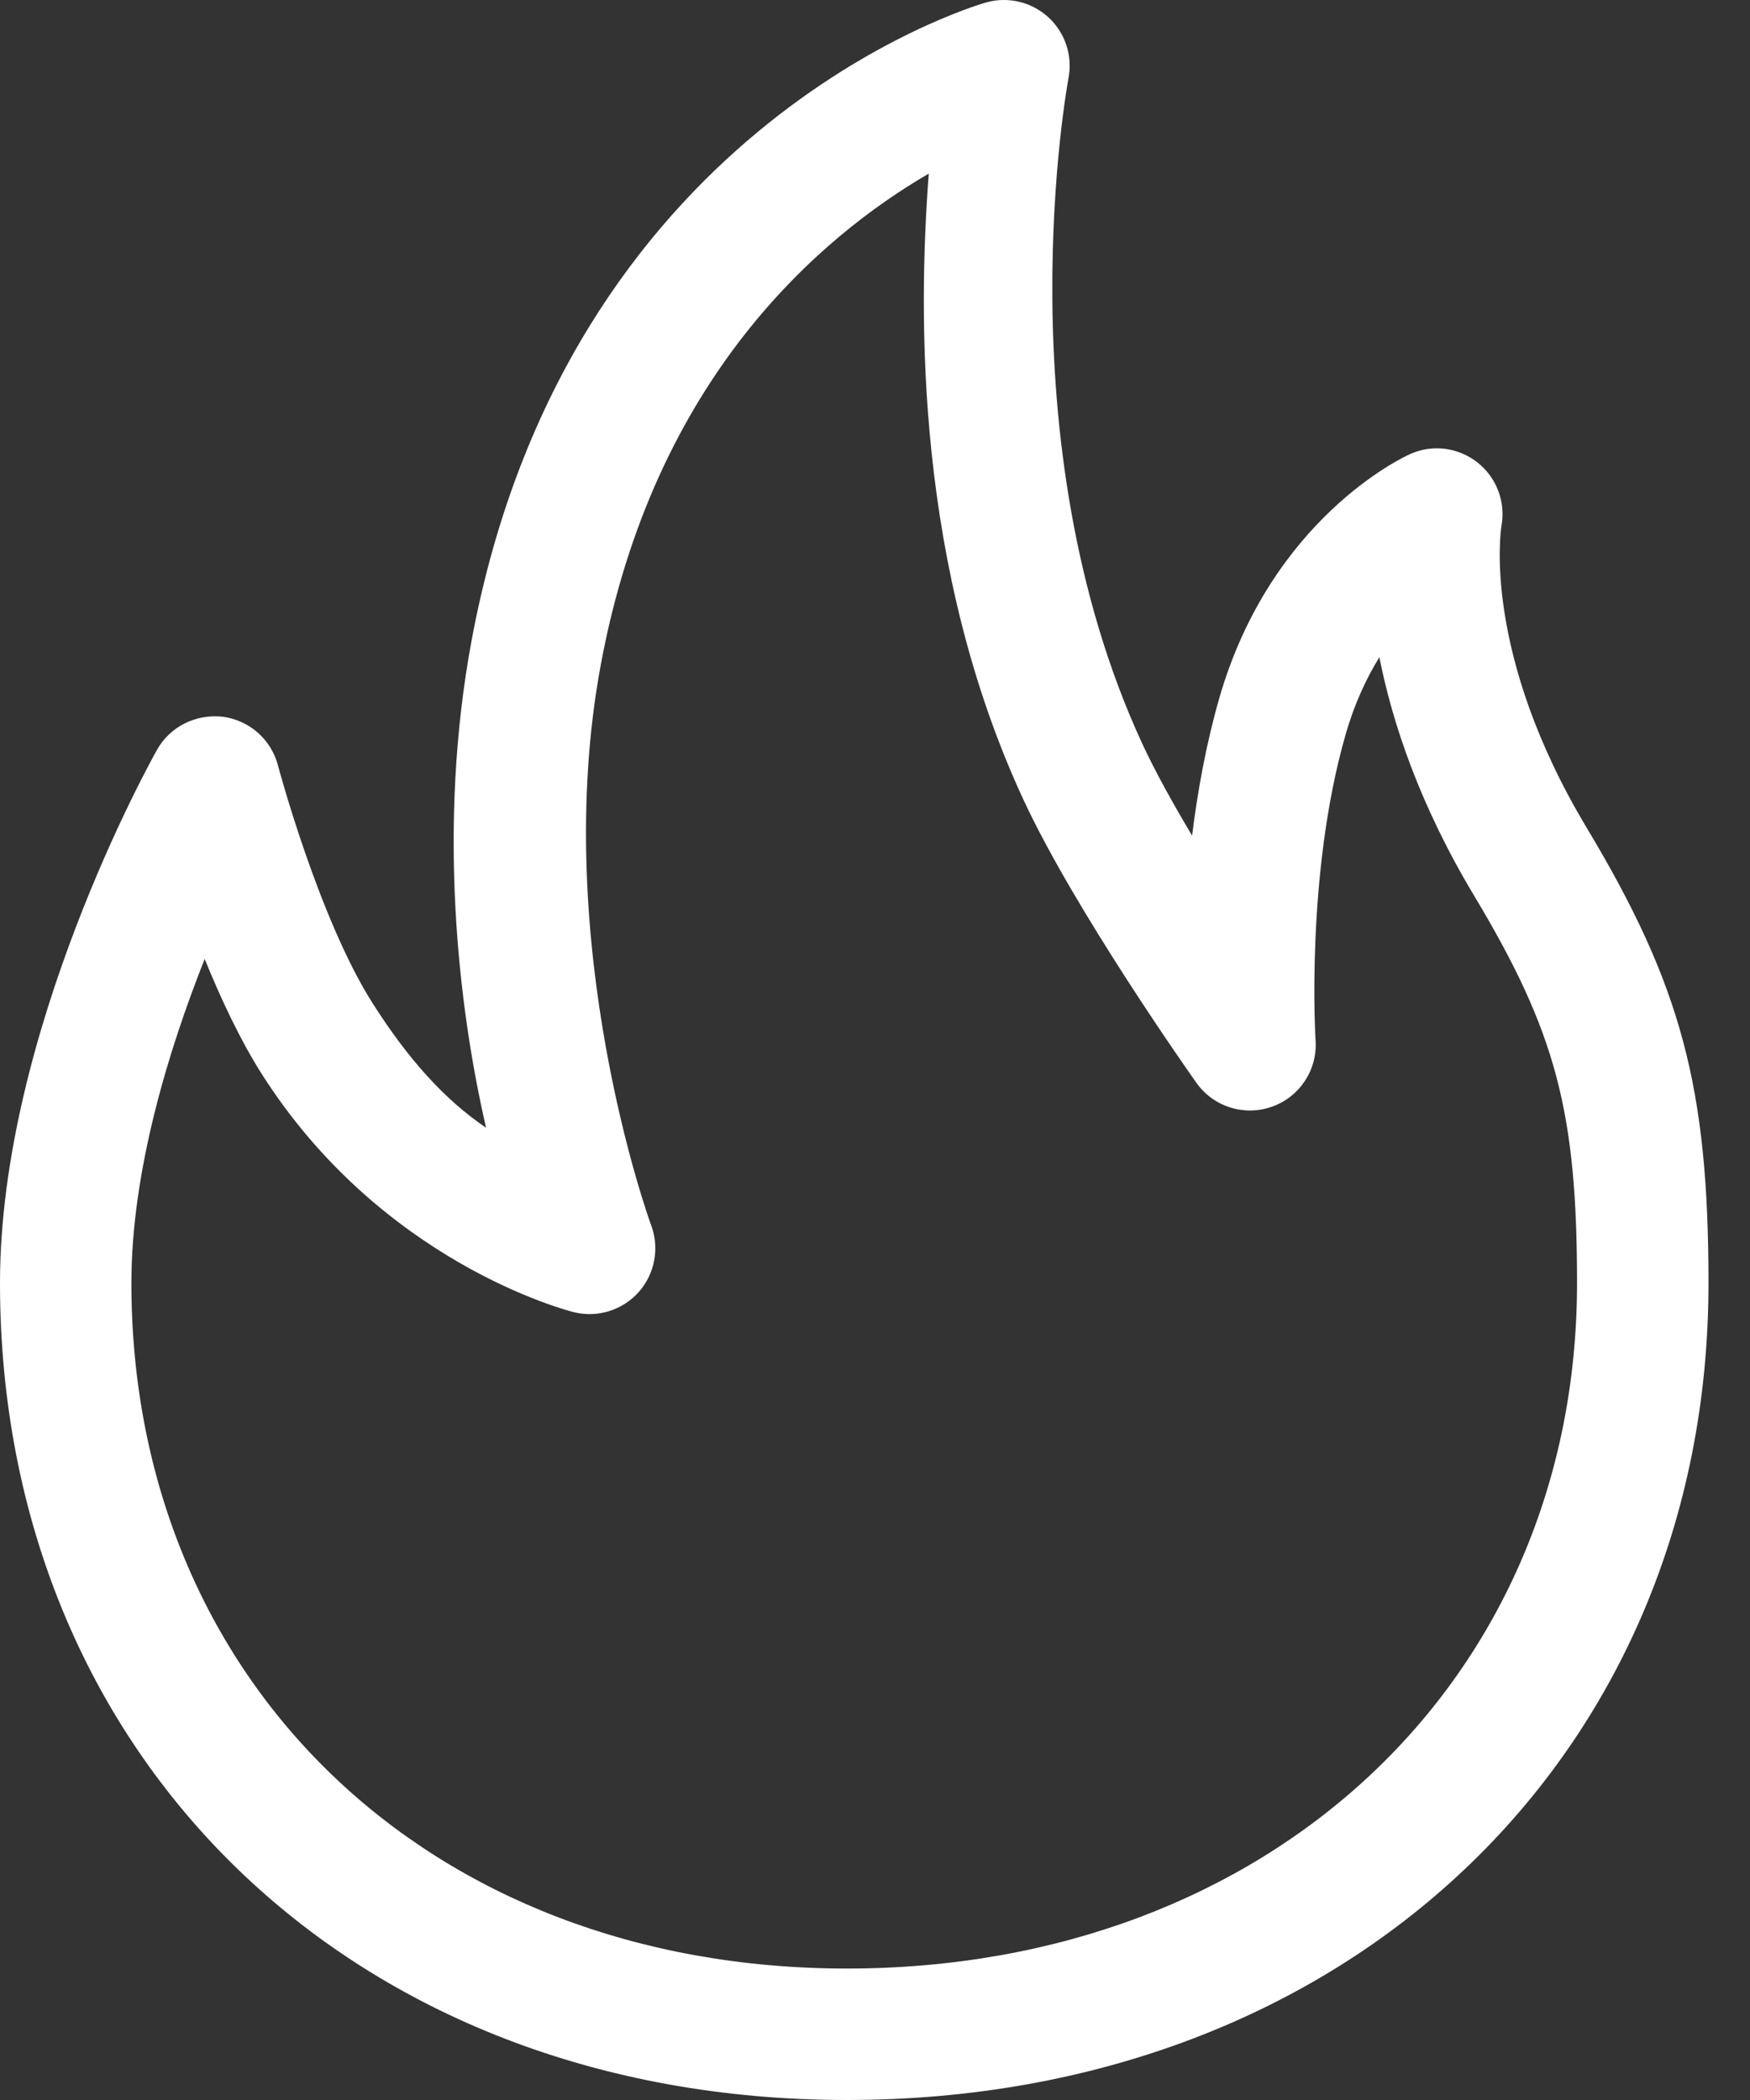 <svg width="25" height="30" viewBox="0 0 25 30" fill="none" xmlns="http://www.w3.org/2000/svg">
<rect x="0" y="0" width="25" height="30" fill="#333333" stroke="none"/>
<path d="M12.098 30C5.02 30 0 25.092 0 18.33C0 14.74 2.153 10.872 2.244 10.71C2.431 10.378 2.798 10.197 3.181 10.239C3.366 10.263 3.54 10.342 3.681 10.465C3.821 10.588 3.922 10.75 3.97 10.931C3.975 10.953 4.556 13.124 5.321 14.329C5.836 15.14 6.357 15.713 6.944 16.111C6.547 14.391 6.243 11.801 6.738 9.144C8.097 1.852 13.837 0.107 14.083 0.036C14.4 -0.054 14.735 0.027 14.976 0.246C15.216 0.466 15.326 0.796 15.264 1.117C15.255 1.168 14.307 6.274 16.318 10.624C16.501 11.019 16.756 11.478 17.03 11.938C17.108 11.307 17.229 10.636 17.415 9.985C18.153 7.404 20.061 6.523 20.142 6.488C20.46 6.343 20.831 6.39 21.106 6.606C21.241 6.712 21.344 6.853 21.404 7.013C21.465 7.173 21.48 7.347 21.449 7.516C21.439 7.579 21.173 9.335 22.668 11.827C24.017 14.076 24.407 15.534 24.407 18.33C24.407 25.092 19.23 30 12.098 30H12.098ZM2.924 13.7C2.408 14.999 1.877 16.729 1.877 18.329C1.877 24.004 6.107 28.122 12.098 28.122C18.141 28.122 22.529 24.004 22.529 18.329C22.529 15.879 22.226 14.741 21.057 12.792C20.276 11.49 19.89 10.32 19.705 9.389C19.52 9.689 19.347 10.057 19.221 10.5C18.648 12.5 18.792 14.84 18.794 14.864C18.822 15.283 18.567 15.67 18.171 15.81C17.775 15.95 17.334 15.812 17.091 15.468C17.02 15.368 15.351 13.005 14.615 11.412C13.086 8.109 13.112 4.537 13.268 2.48C11.721 3.381 9.346 5.394 8.584 9.489C7.841 13.473 9.284 17.457 9.3 17.497C9.424 17.822 9.358 18.191 9.129 18.453C8.899 18.713 8.545 18.829 8.204 18.747C8.088 18.719 5.445 18.031 3.735 15.336C3.429 14.852 3.155 14.268 2.924 13.7Z" fill="white"/>
</svg>
